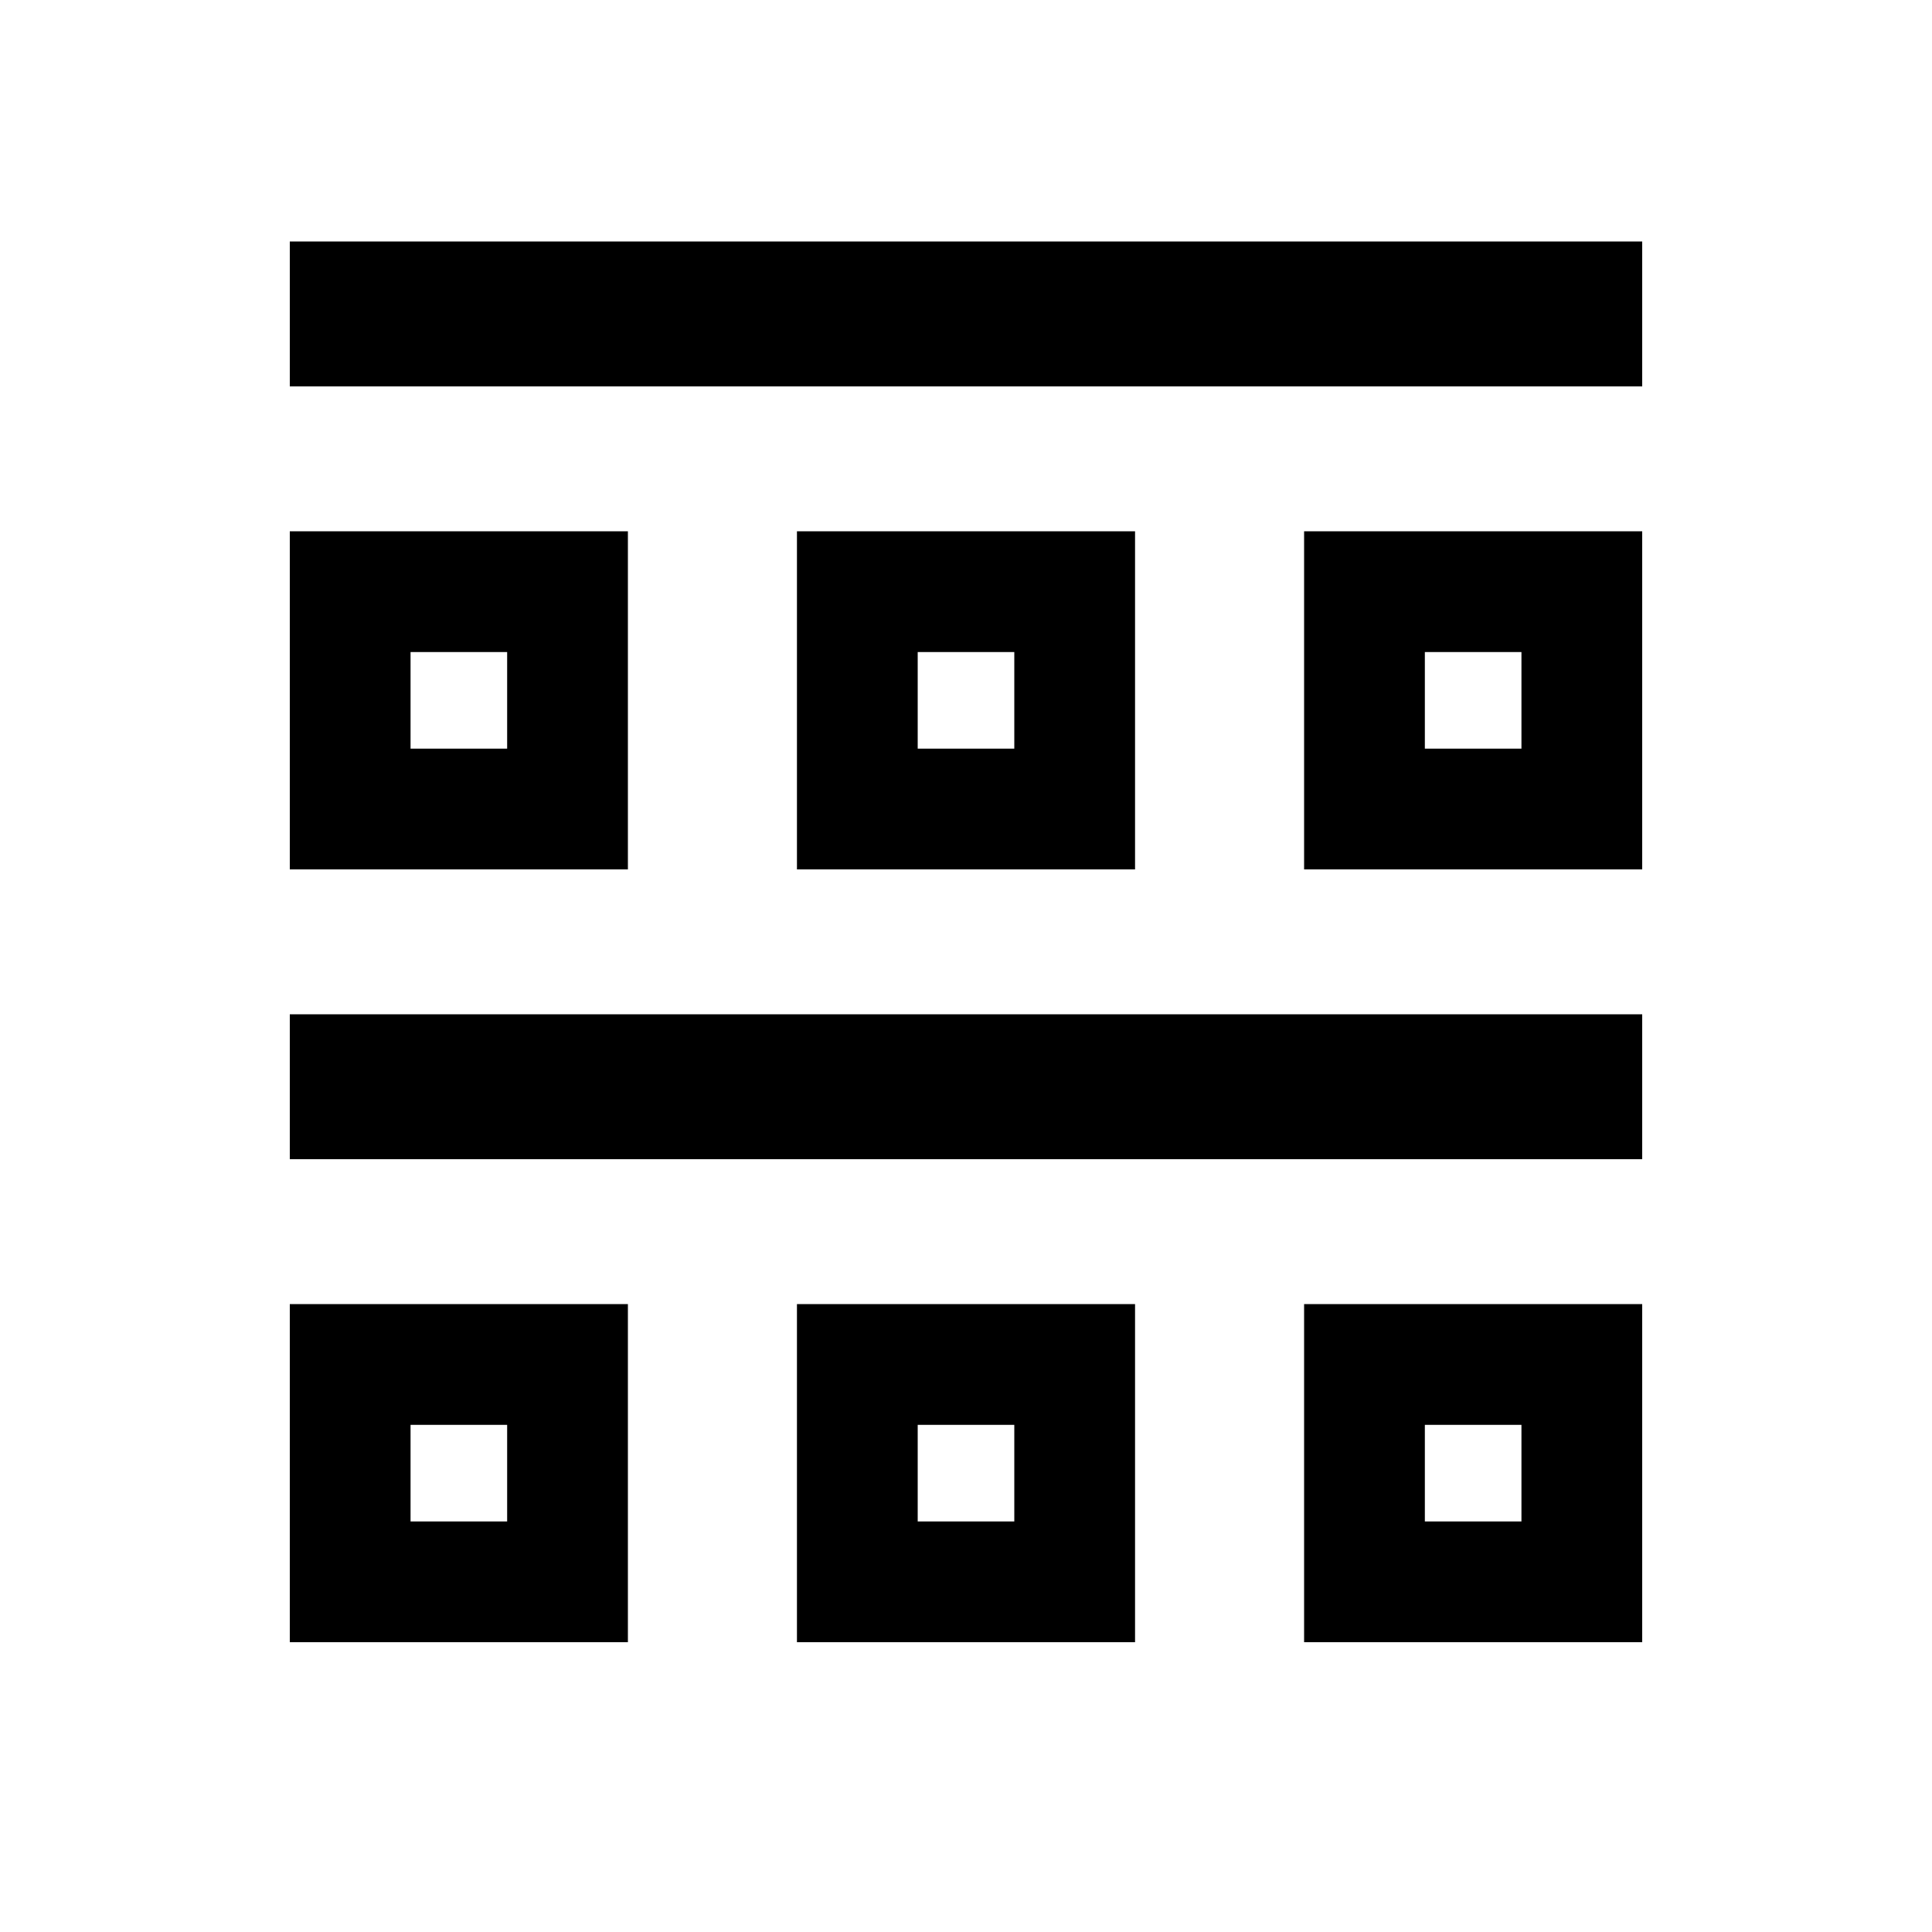 <svg xmlns="http://www.w3.org/2000/svg" viewBox="0 0 640 640"><!--! Font Awesome Pro 7.1.0 by @fontawesome - https://fontawesome.com License - https://fontawesome.com/license (Commercial License) Copyright 2025 Fonticons, Inc. --><path fill="currentColor" d="M96 80L544 80L544 128L96 128L96 80zM136 216L136 248L168 248L168 216L136 216zM96 176L208 176L208 288L96 288L96 176zM136 472L136 504L168 504L168 472L136 472zM96 432L208 432L208 544L96 544L96 432zM336 472L304 472L304 504L336 504L336 472zM304 432L376 432L376 544L264 544L264 432L304 432zM304 216L304 248L336 248L336 216L304 216zM264 176L376 176L376 288L264 288L264 176zM504 472L472 472L472 504L504 504L504 472zM472 432L544 432L544 544L432 544L432 432L472 432zM472 216L472 248L504 248L504 216L472 216zM432 176L544 176L544 288L432 288L432 176zM120 336L544 336L544 384L96 384L96 336L120 336z"/></svg>